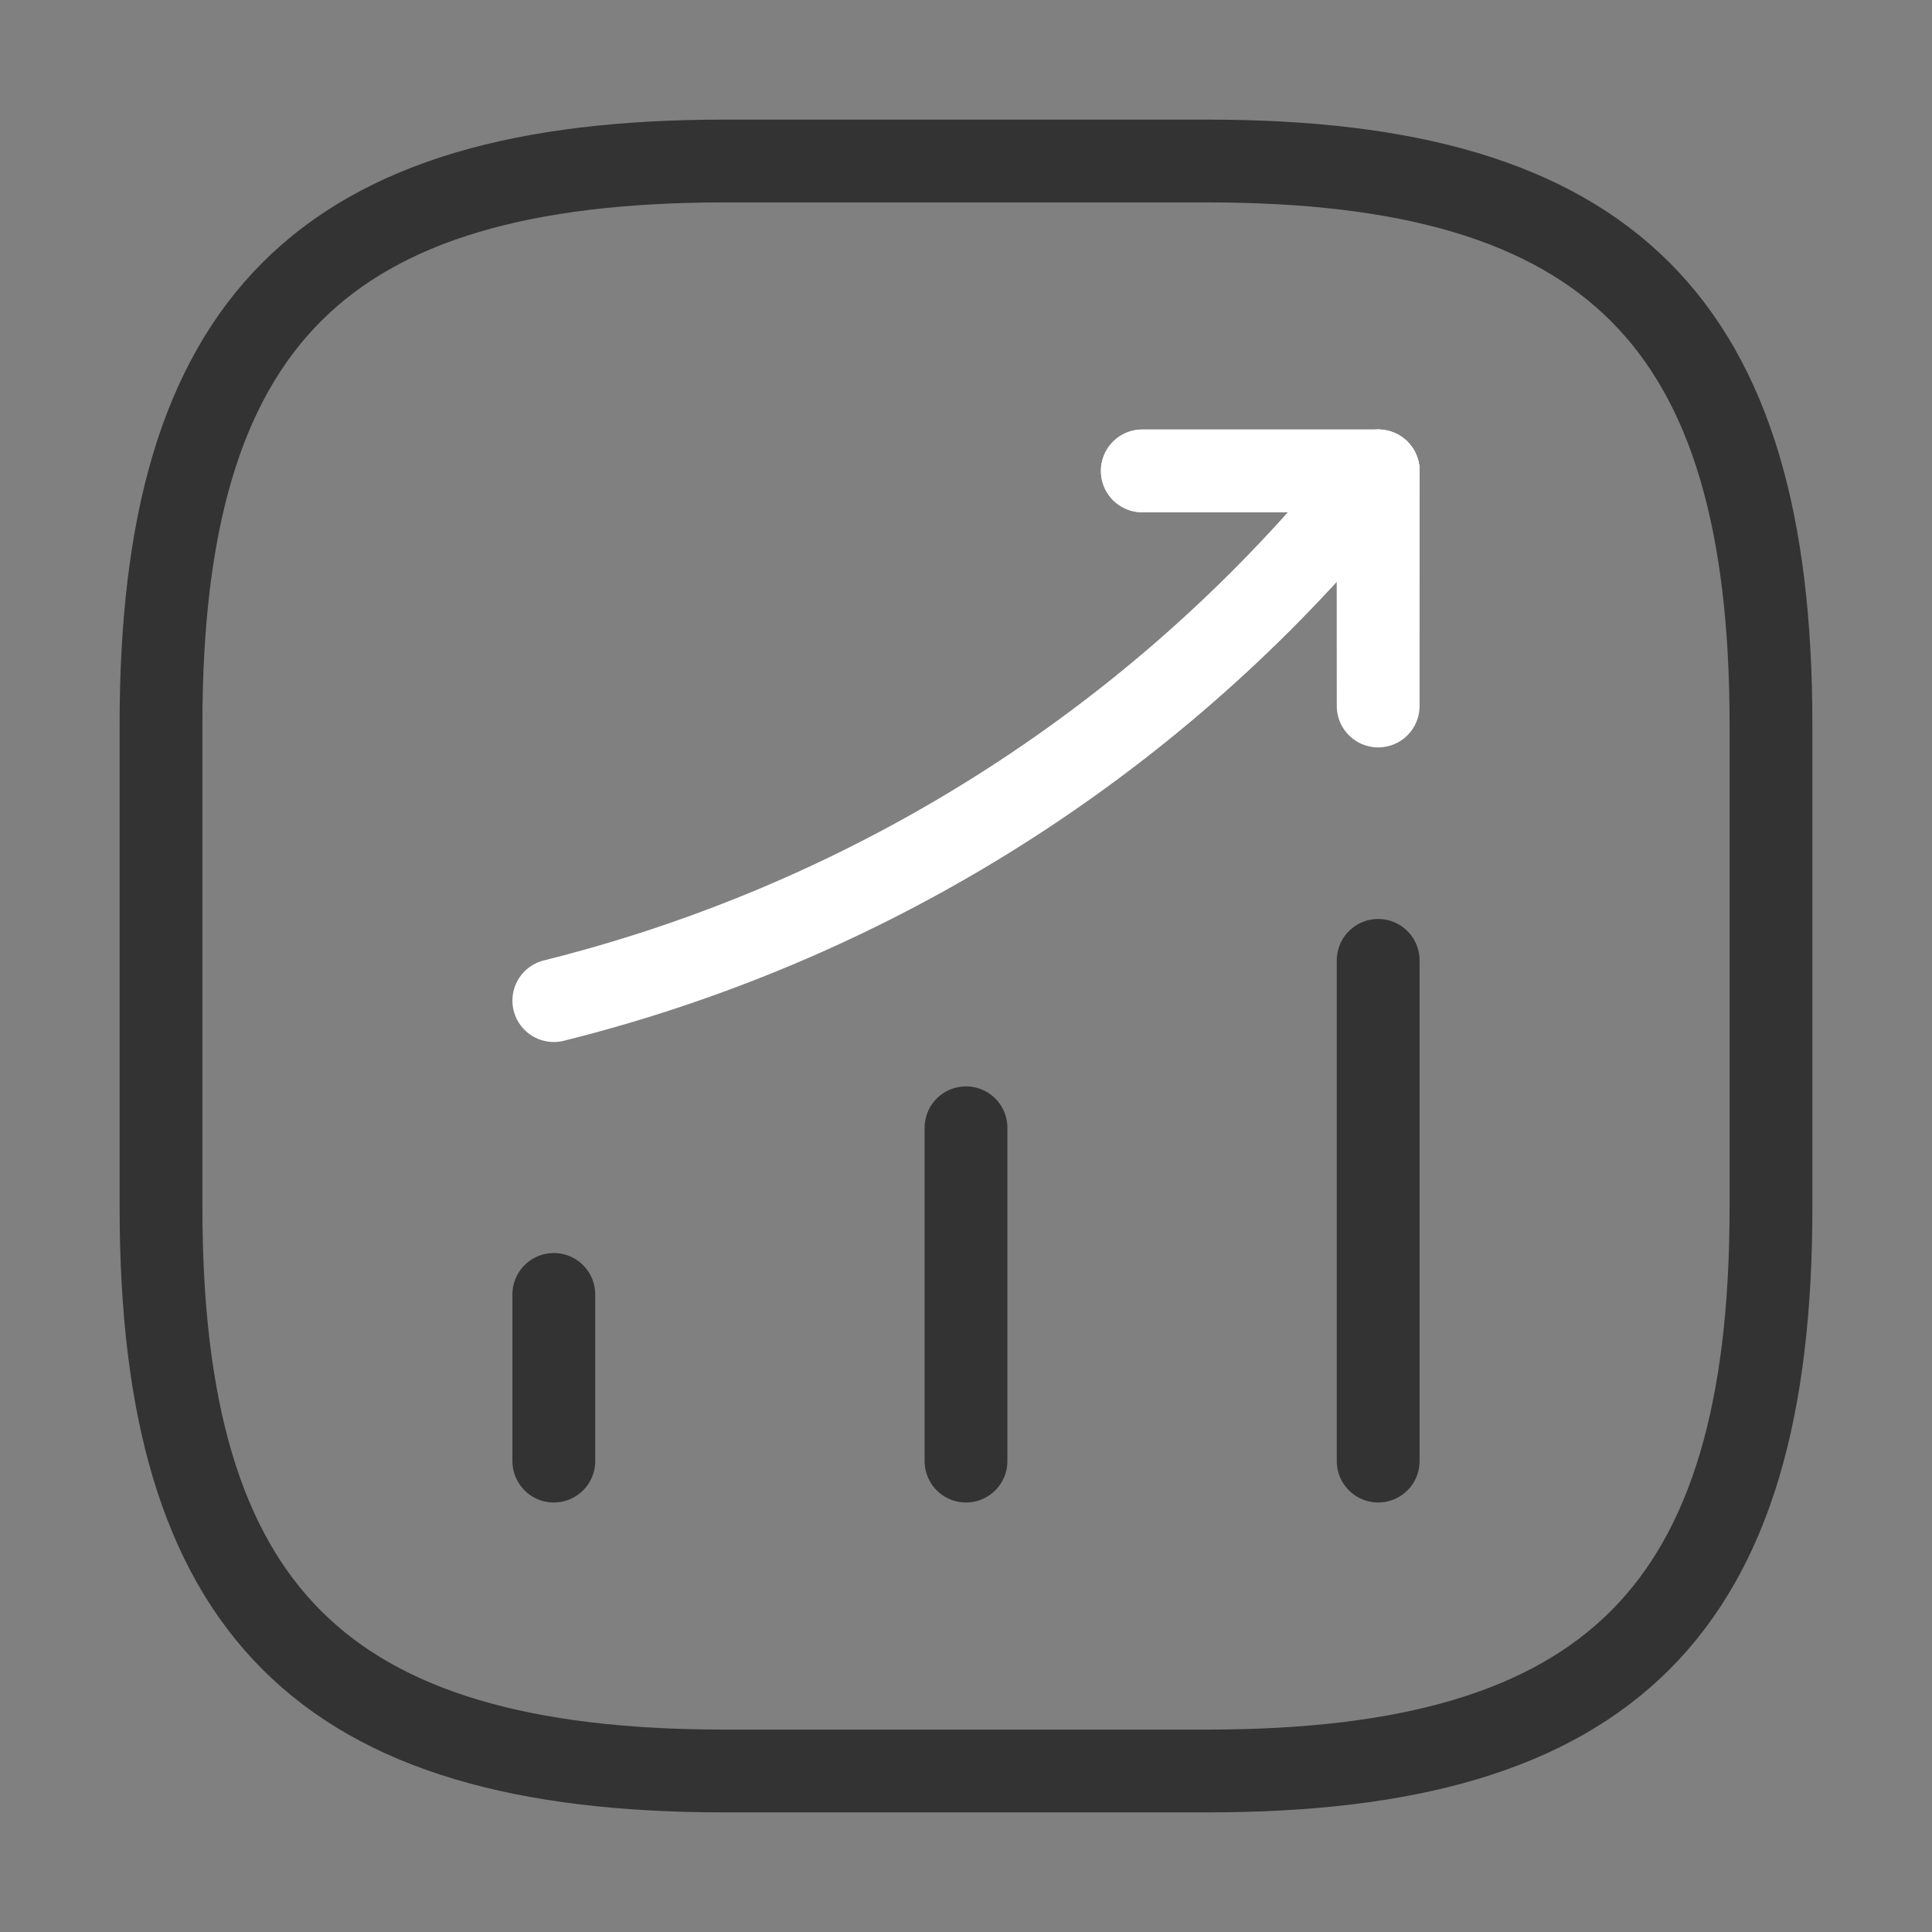 <?xml version="1.0" encoding="UTF-8"?> <svg xmlns="http://www.w3.org/2000/svg" width="35" height="35" viewBox="0 0 35 35" fill="none"><rect x="0" y="0" width="35" height="35" fill="#808080" stroke="none"/> <path d="M10.033 26.469V23.45" stroke="#333333" stroke-width="1.5" stroke-linecap="round"></path> <path d="M17.5 26.469V20.431" stroke="#333333" stroke-width="1.5" stroke-linecap="round"></path> <path d="M24.967 26.469V17.398" stroke="#333333" stroke-width="1.5" stroke-linecap="round"></path> <path d="M24.967 8.531L24.296 9.319C20.577 13.665 15.59 16.742 10.033 18.127" stroke="white" stroke-width="1.5" stroke-linecap="round"></path> <path d="M24.967 8.531L24.296 9.319C20.577 13.665 15.59 16.742 10.033 18.127" stroke="url(#paint0_linear_1595_3062)" stroke-width="1.5" stroke-linecap="round"></path> <path d="M20.694 8.531H24.967V12.79" stroke="white" stroke-width="1.5" stroke-linecap="round" stroke-linejoin="round"></path> <path d="M20.694 8.531H24.967V12.79" stroke="url(#paint1_linear_1595_3062)" stroke-width="1.5" stroke-linecap="round" stroke-linejoin="round"></path> <path d="M13.125 32.083H21.875C29.167 32.083 32.083 29.167 32.083 21.875V13.125C32.083 5.833 29.167 2.917 21.875 2.917H13.125C5.833 2.917 2.917 5.833 2.917 13.125V21.875C2.917 29.167 5.833 32.083 13.125 32.083Z" stroke="#333333" stroke-width="1.5" stroke-linecap="round" stroke-linejoin="round"></path> <defs> <linearGradient id="paint0_linear_1595_3062" x1="17.5" y1="8.531" x2="17.5" y2="18.127" gradientUnits="userSpaceOnUse"> <stop stop-color="white"></stop> <stop offset="1" stop-color="white" stop-opacity="0"></stop> </linearGradient> <linearGradient id="paint1_linear_1595_3062" x1="22.83" y1="8.531" x2="22.83" y2="12.79" gradientUnits="userSpaceOnUse"> <stop stop-color="white"></stop> <stop offset="1" stop-color="white" stop-opacity="0"></stop> </linearGradient> </defs> </svg> 
